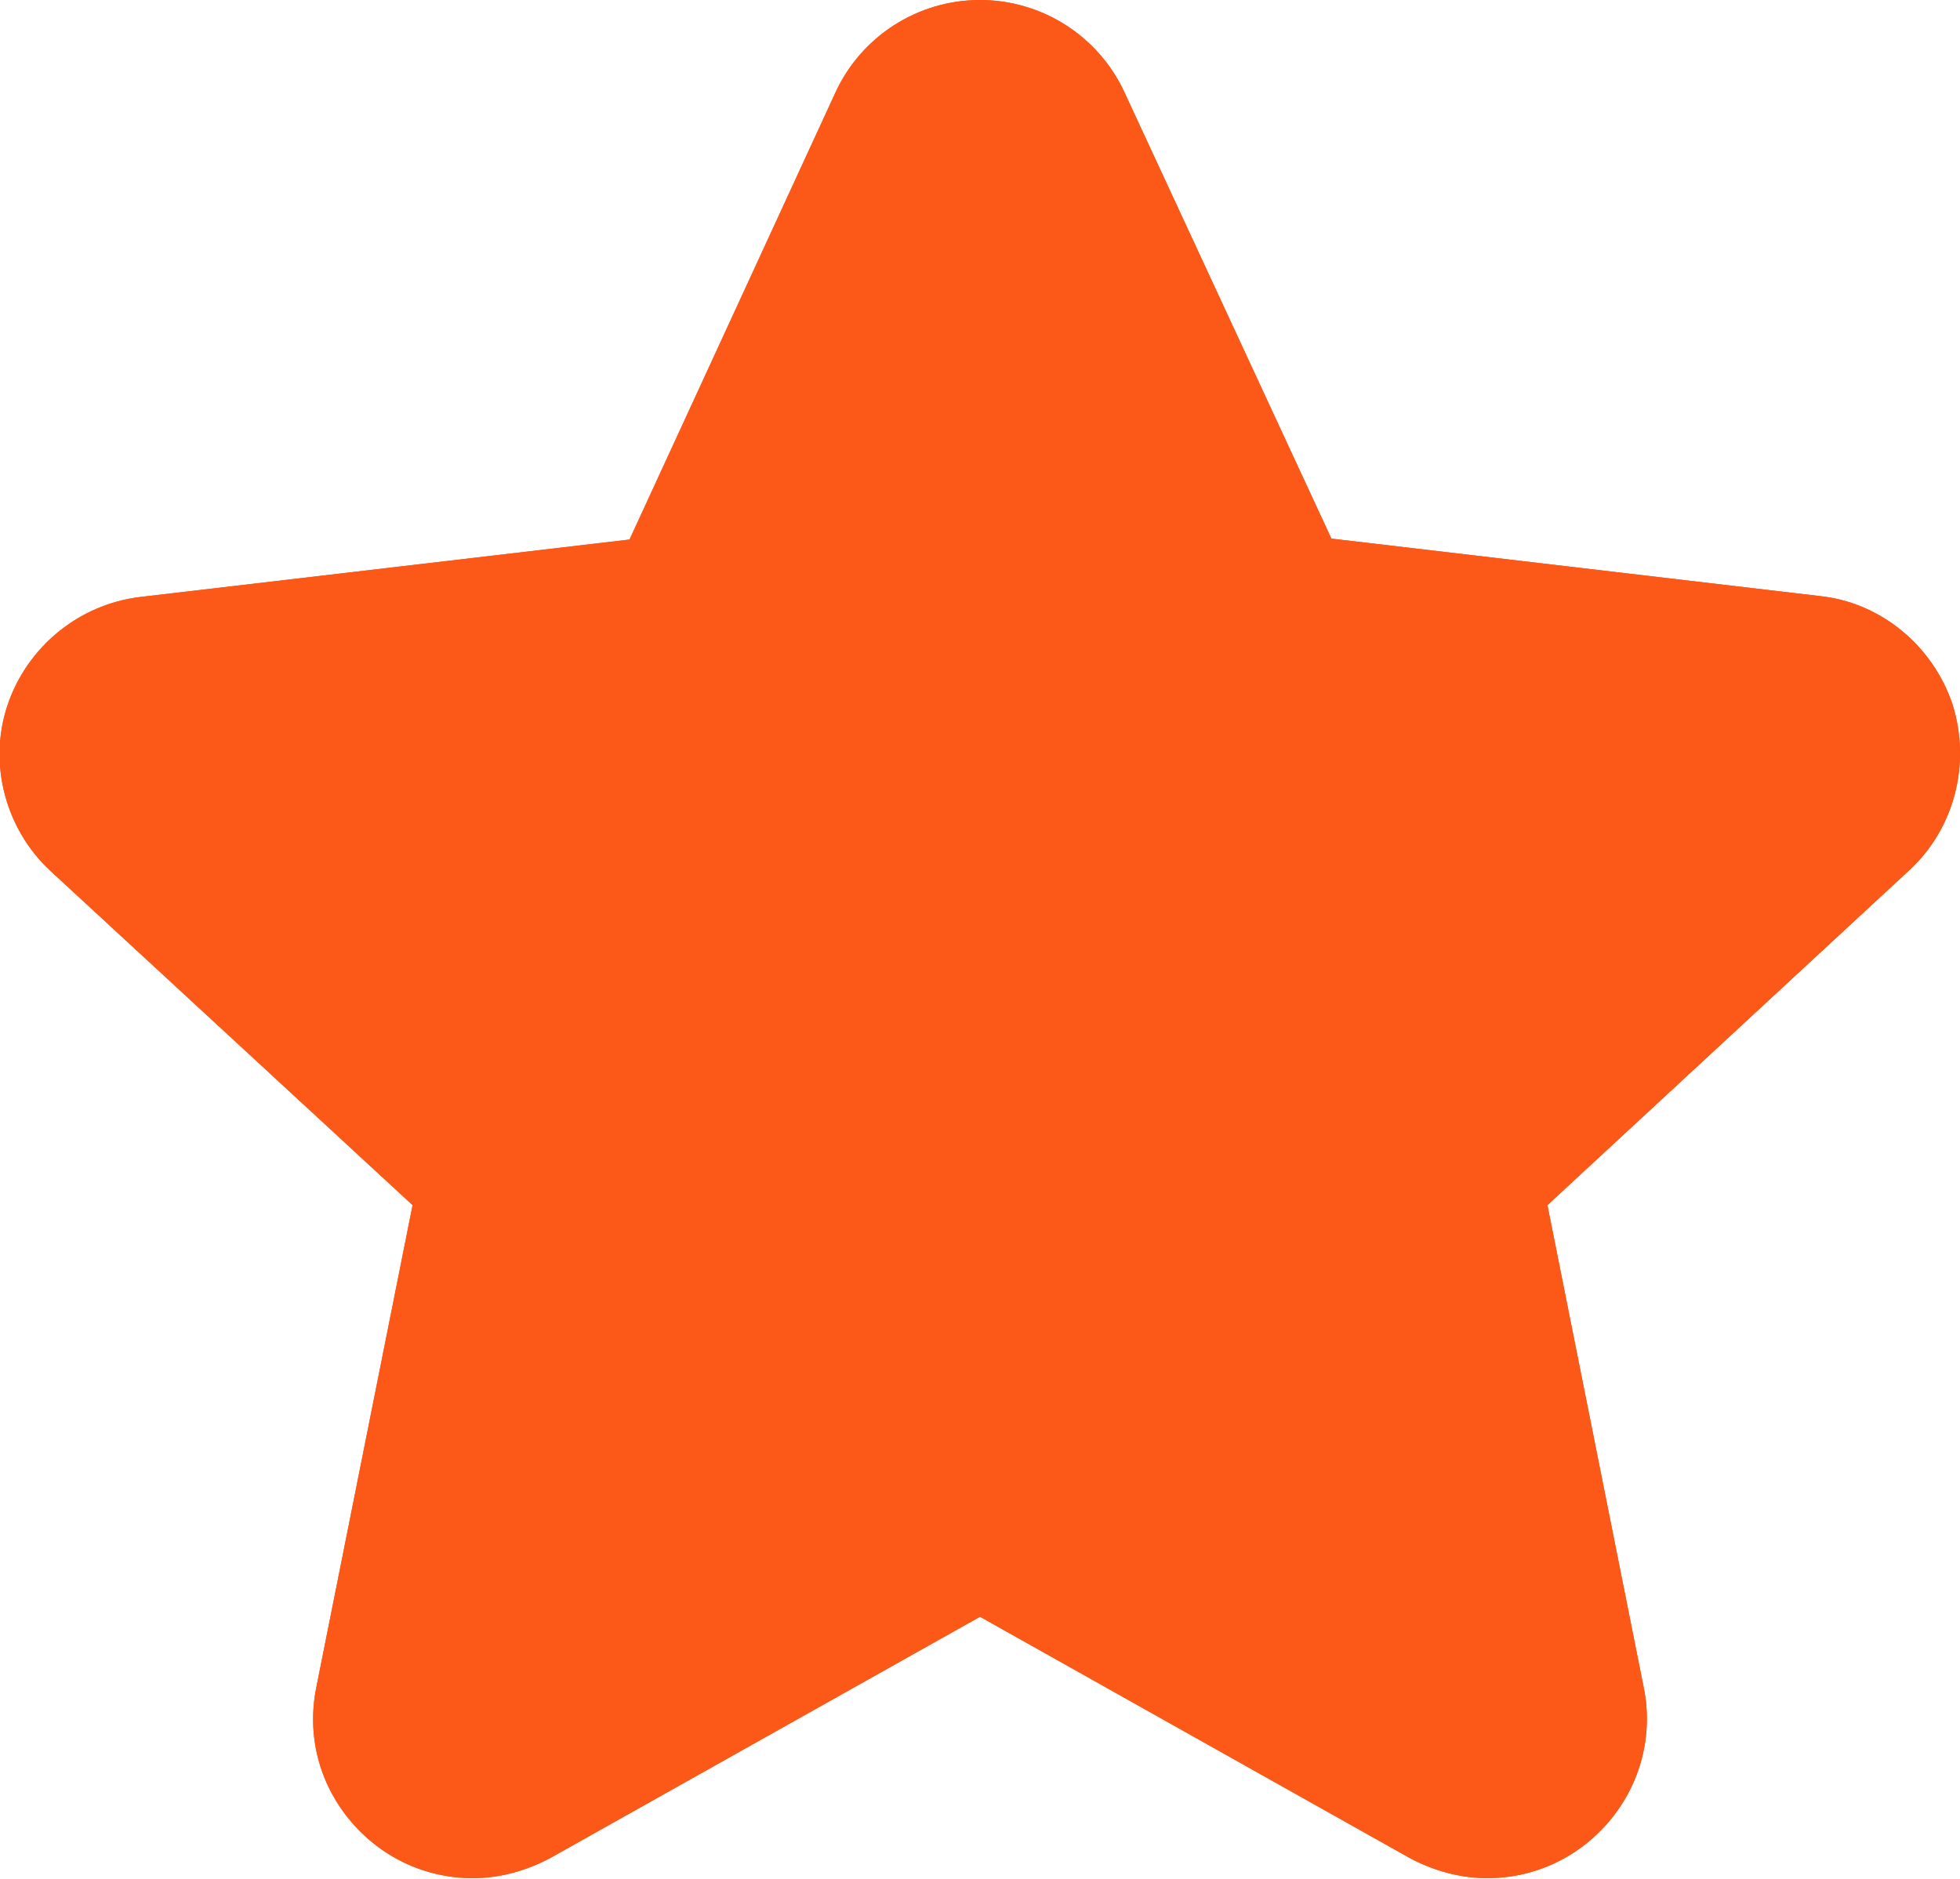 <?xml version="1.0" encoding="UTF-8"?>
<svg id="Capa_2" data-name="Capa 2" xmlns="http://www.w3.org/2000/svg" viewBox="0 0 21.14 20.27">
  <defs>
    <style>
      .cls-1 {
        fill: #fc5817;
        stroke-width: 0px;
      }
    </style>
  </defs>
  <g id="Capa_1-2" data-name="Capa 1">
    <g>
      <g>
        <path class="cls-1" d="M16.04,19.52c-.16,0-.33-.04-.47-.12l-5-2.8-5,2.8c-.15.08-.31.12-.47.12-.29,0-.56-.13-.75-.35-.18-.22-.26-.52-.2-.8l1.12-5.62-4.21-3.89c-.28-.25-.38-.65-.26-1.01.12-.36.43-.62.8-.66l5.69-.67,2.4-5.21c.16-.34.5-.56.88-.56s.72.22.88.56l2.4,5.21,5.69.67c.37.04.69.3.81.66.12.36.01.75-.26,1.01l-4.21,3.89,1.12,5.62c.06.29-.02.58-.2.8-.18.23-.46.35-.75.35Z"/>
        <path class="cls-1" d="M10.57,1.5c.08,0,.16.04.2.12l2.52,5.48c.03.07.1.11.17.12l5.99.71c.18.02.26.25.12.37l-4.43,4.09c-.05.05-.08.13-.06.2l1.18,5.92c.03.14-.08.26-.21.26-.03,0-.07,0-.11-.03l-5.26-2.95s-.07-.03-.11-.03-.07,0-.11.03l-5.26,2.95s-.07.03-.11.03c-.13,0-.24-.12-.21-.26l1.18-5.92c.01-.07-.01-.15-.06-.2L1.57,8.31c-.13-.12-.06-.35.12-.37l5.99-.71c.07,0,.14-.06.17-.12l2.52-5.48c.04-.08.12-.12.2-.12M10.57,0c-.67,0-1.28.39-1.56,1l-2.22,4.82-5.28.62c-.66.08-1.22.54-1.43,1.17-.21.63-.02,1.34.47,1.79l3.9,3.6-1.04,5.21c-.1.51.03,1.02.36,1.42.33.4.81.63,1.33.63.29,0,.58-.08.84-.22l4.63-2.6,4.63,2.6c.26.14.55.22.84.22.52,0,1-.23,1.33-.63.33-.4.46-.92.36-1.42l-1.04-5.21,3.9-3.61c.49-.45.67-1.15.47-1.79-.21-.63-.77-1.1-1.43-1.17l-5.27-.62L12.13,1c-.28-.61-.89-1-1.56-1h0Z"/>
      </g>
      <g>
        <path class="cls-1" d="M16.04,19.52c-.16,0-.33-.04-.47-.12l-5-2.8-5,2.8c-.15.08-.31.12-.47.12-.29,0-.56-.13-.75-.35-.18-.22-.26-.52-.2-.8l1.12-5.62-4.21-3.89c-.28-.25-.38-.65-.26-1.01s.43-.62.8-.66l5.69-.67,2.4-5.21c.16-.34.5-.56.88-.56s.72.22.88.56l2.4,5.21,5.69.67c.37.04.69.3.81.66.12.36.01.75-.26,1.01l-4.21,3.89,1.12,5.62c.06.29-.02.58-.2.8-.19.22-.46.35-.75.35h0Z"/>
        <path class="cls-1" d="M10.57,1.5c.08,0,.16.04.2.12l2.52,5.48c.03.07.1.11.17.12l5.99.71c.18.02.26.25.12.37l-4.43,4.09c-.05.05-.08.13-.06.2l1.18,5.92c.03.14-.08.26-.21.26-.03,0-.07,0-.11-.03l-5.26-2.95s-.07-.03-.11-.03-.07,0-.11.03l-5.26,2.95s-.07.03-.11.03c-.13,0-.24-.12-.21-.26l1.18-5.92c.01-.07-.01-.15-.06-.2L1.57,8.31c-.14-.12-.06-.35.12-.37l5.99-.71c.07,0,.14-.06.17-.12l2.52-5.48c.04-.08.12-.12.2-.12M10.57,0c-.67,0-1.28.39-1.56,1l-2.22,4.82-5.28.62c-.66.08-1.22.54-1.43,1.17s-.02,1.34.47,1.79l3.9,3.6-1.04,5.21c-.1.51.03,1.02.36,1.42.33.4.81.63,1.33.63.29,0,.58-.08.84-.22l4.63-2.6,4.63,2.6c.26.14.55.22.84.22.52,0,1-.23,1.33-.63.33-.4.46-.92.36-1.42l-1.04-5.21,3.9-3.61c.49-.45.67-1.15.47-1.79-.21-.63-.77-1.1-1.43-1.17l-5.27-.62L12.13,1c-.28-.61-.89-1-1.56-1h0Z"/>
      </g>
    </g>
  </g>
</svg>